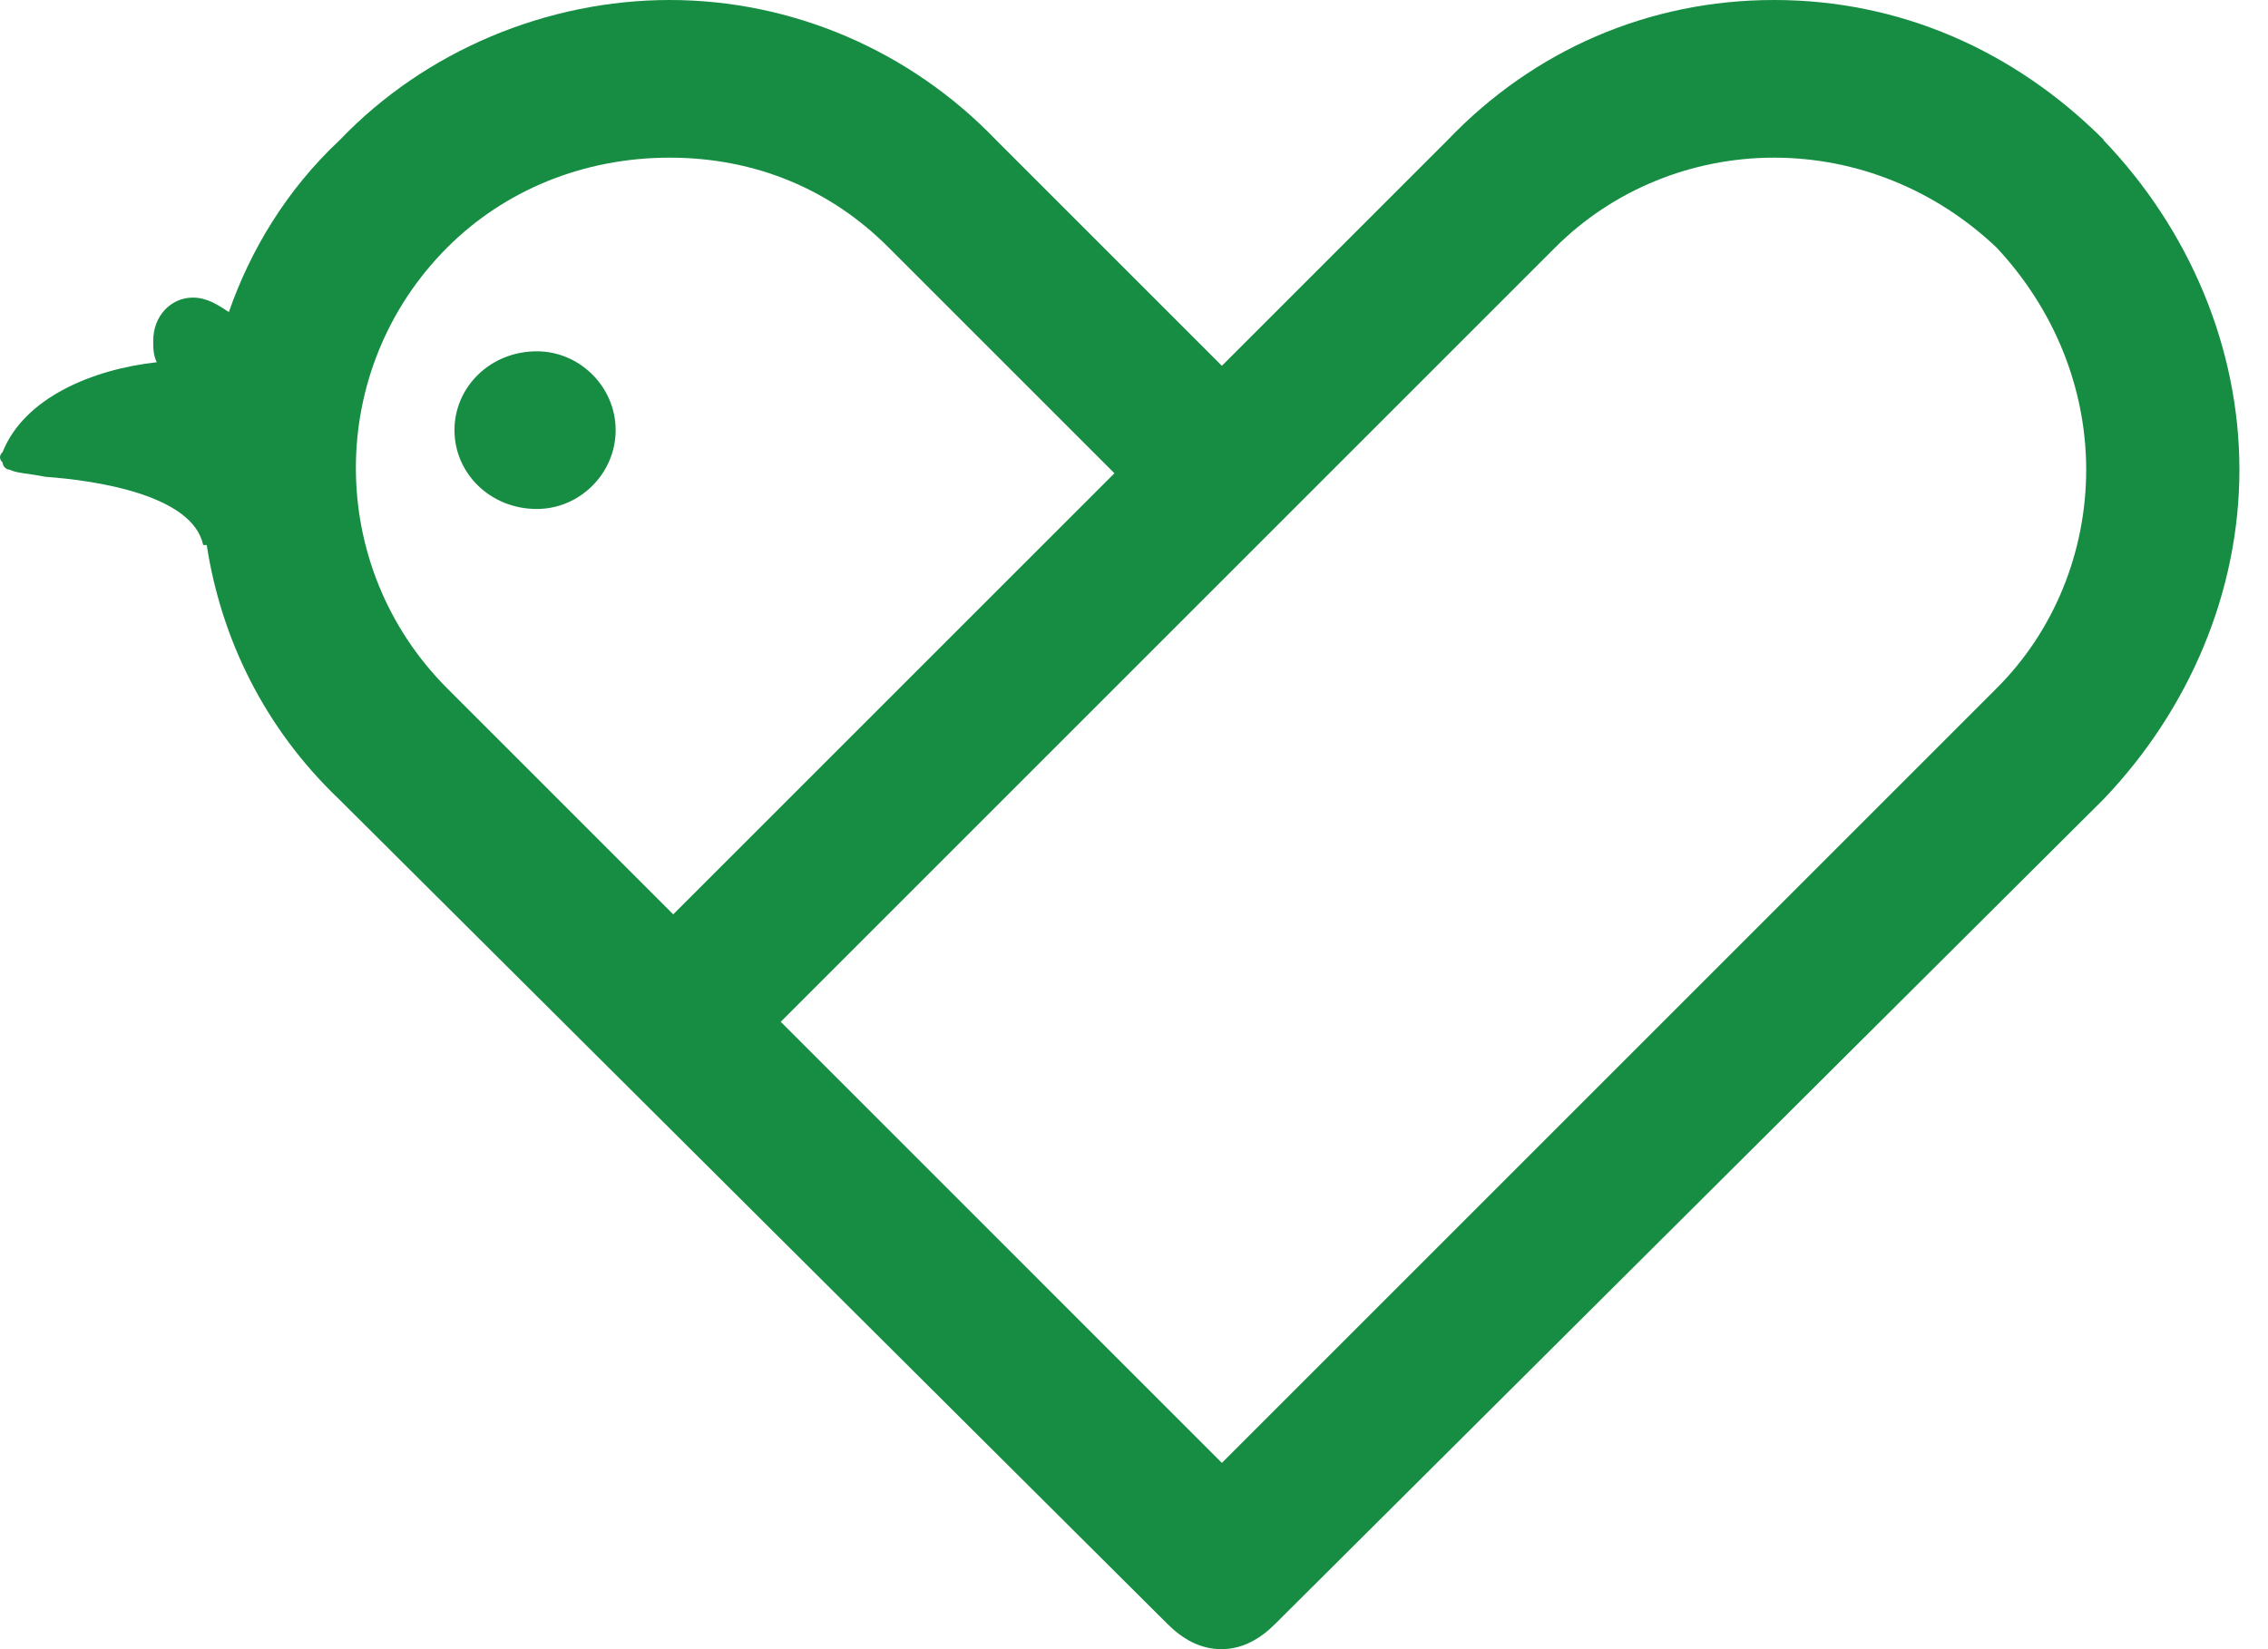 <svg width="55" height="40" viewBox="0 0 55 40" fill="none" xmlns="http://www.w3.org/2000/svg"><path d="M51.02 3.394C48.843 1.217 46.065 0 43.022 0C39.978 0 37.193 1.217 35.109 3.394L29.631 8.872L24.153 3.394C22.062 1.217 19.198 0 16.241 0C13.283 0 10.326 1.217 8.242 3.394C6.939 4.612 6.065 6.087 5.55 7.569C5.285 7.397 5.027 7.218 4.676 7.218C4.153 7.218 3.716 7.655 3.716 8.264C3.716 8.435 3.716 8.614 3.802 8.786C2.234 8.958 0.587 9.653 0.064 10.963C-0.021 11.049 -0.021 11.135 0.064 11.221C0.064 11.307 0.15 11.393 0.236 11.393C0.408 11.479 0.673 11.479 1.103 11.565C2.32 11.651 4.669 12.001 4.927 13.219H5.013C5.363 15.482 6.402 17.651 8.228 19.391L28.314 39.391C28.665 39.742 29.094 40 29.617 40C30.14 40 30.569 39.742 30.92 39.391L51.006 19.391C53.09 17.215 54.307 14.35 54.307 11.393C54.307 8.435 53.09 5.564 51.006 3.394M10.848 16.699C7.891 13.742 7.891 8.958 10.848 6.001C12.238 4.612 14.15 3.824 16.241 3.824C18.331 3.824 20.157 4.604 21.547 6.001L27.025 11.479L16.326 22.177L10.848 16.699ZM48.414 16.699L29.631 35.482L18.933 24.783L30.934 12.782L37.716 6.001C39.105 4.612 41.017 3.824 43.022 3.824C45.027 3.824 46.939 4.604 48.414 6.001C49.803 7.483 50.591 9.395 50.591 11.393C50.591 13.391 49.81 15.31 48.414 16.699Z" fill="#168D43"/><path d="M13.018 8.521C11.887 8.521 11.021 9.388 11.021 10.433C11.021 11.479 11.887 12.345 13.018 12.345C14.064 12.345 14.93 11.479 14.93 10.433C14.93 9.388 14.064 8.521 13.018 8.521Z" fill="#168D43"/></svg>